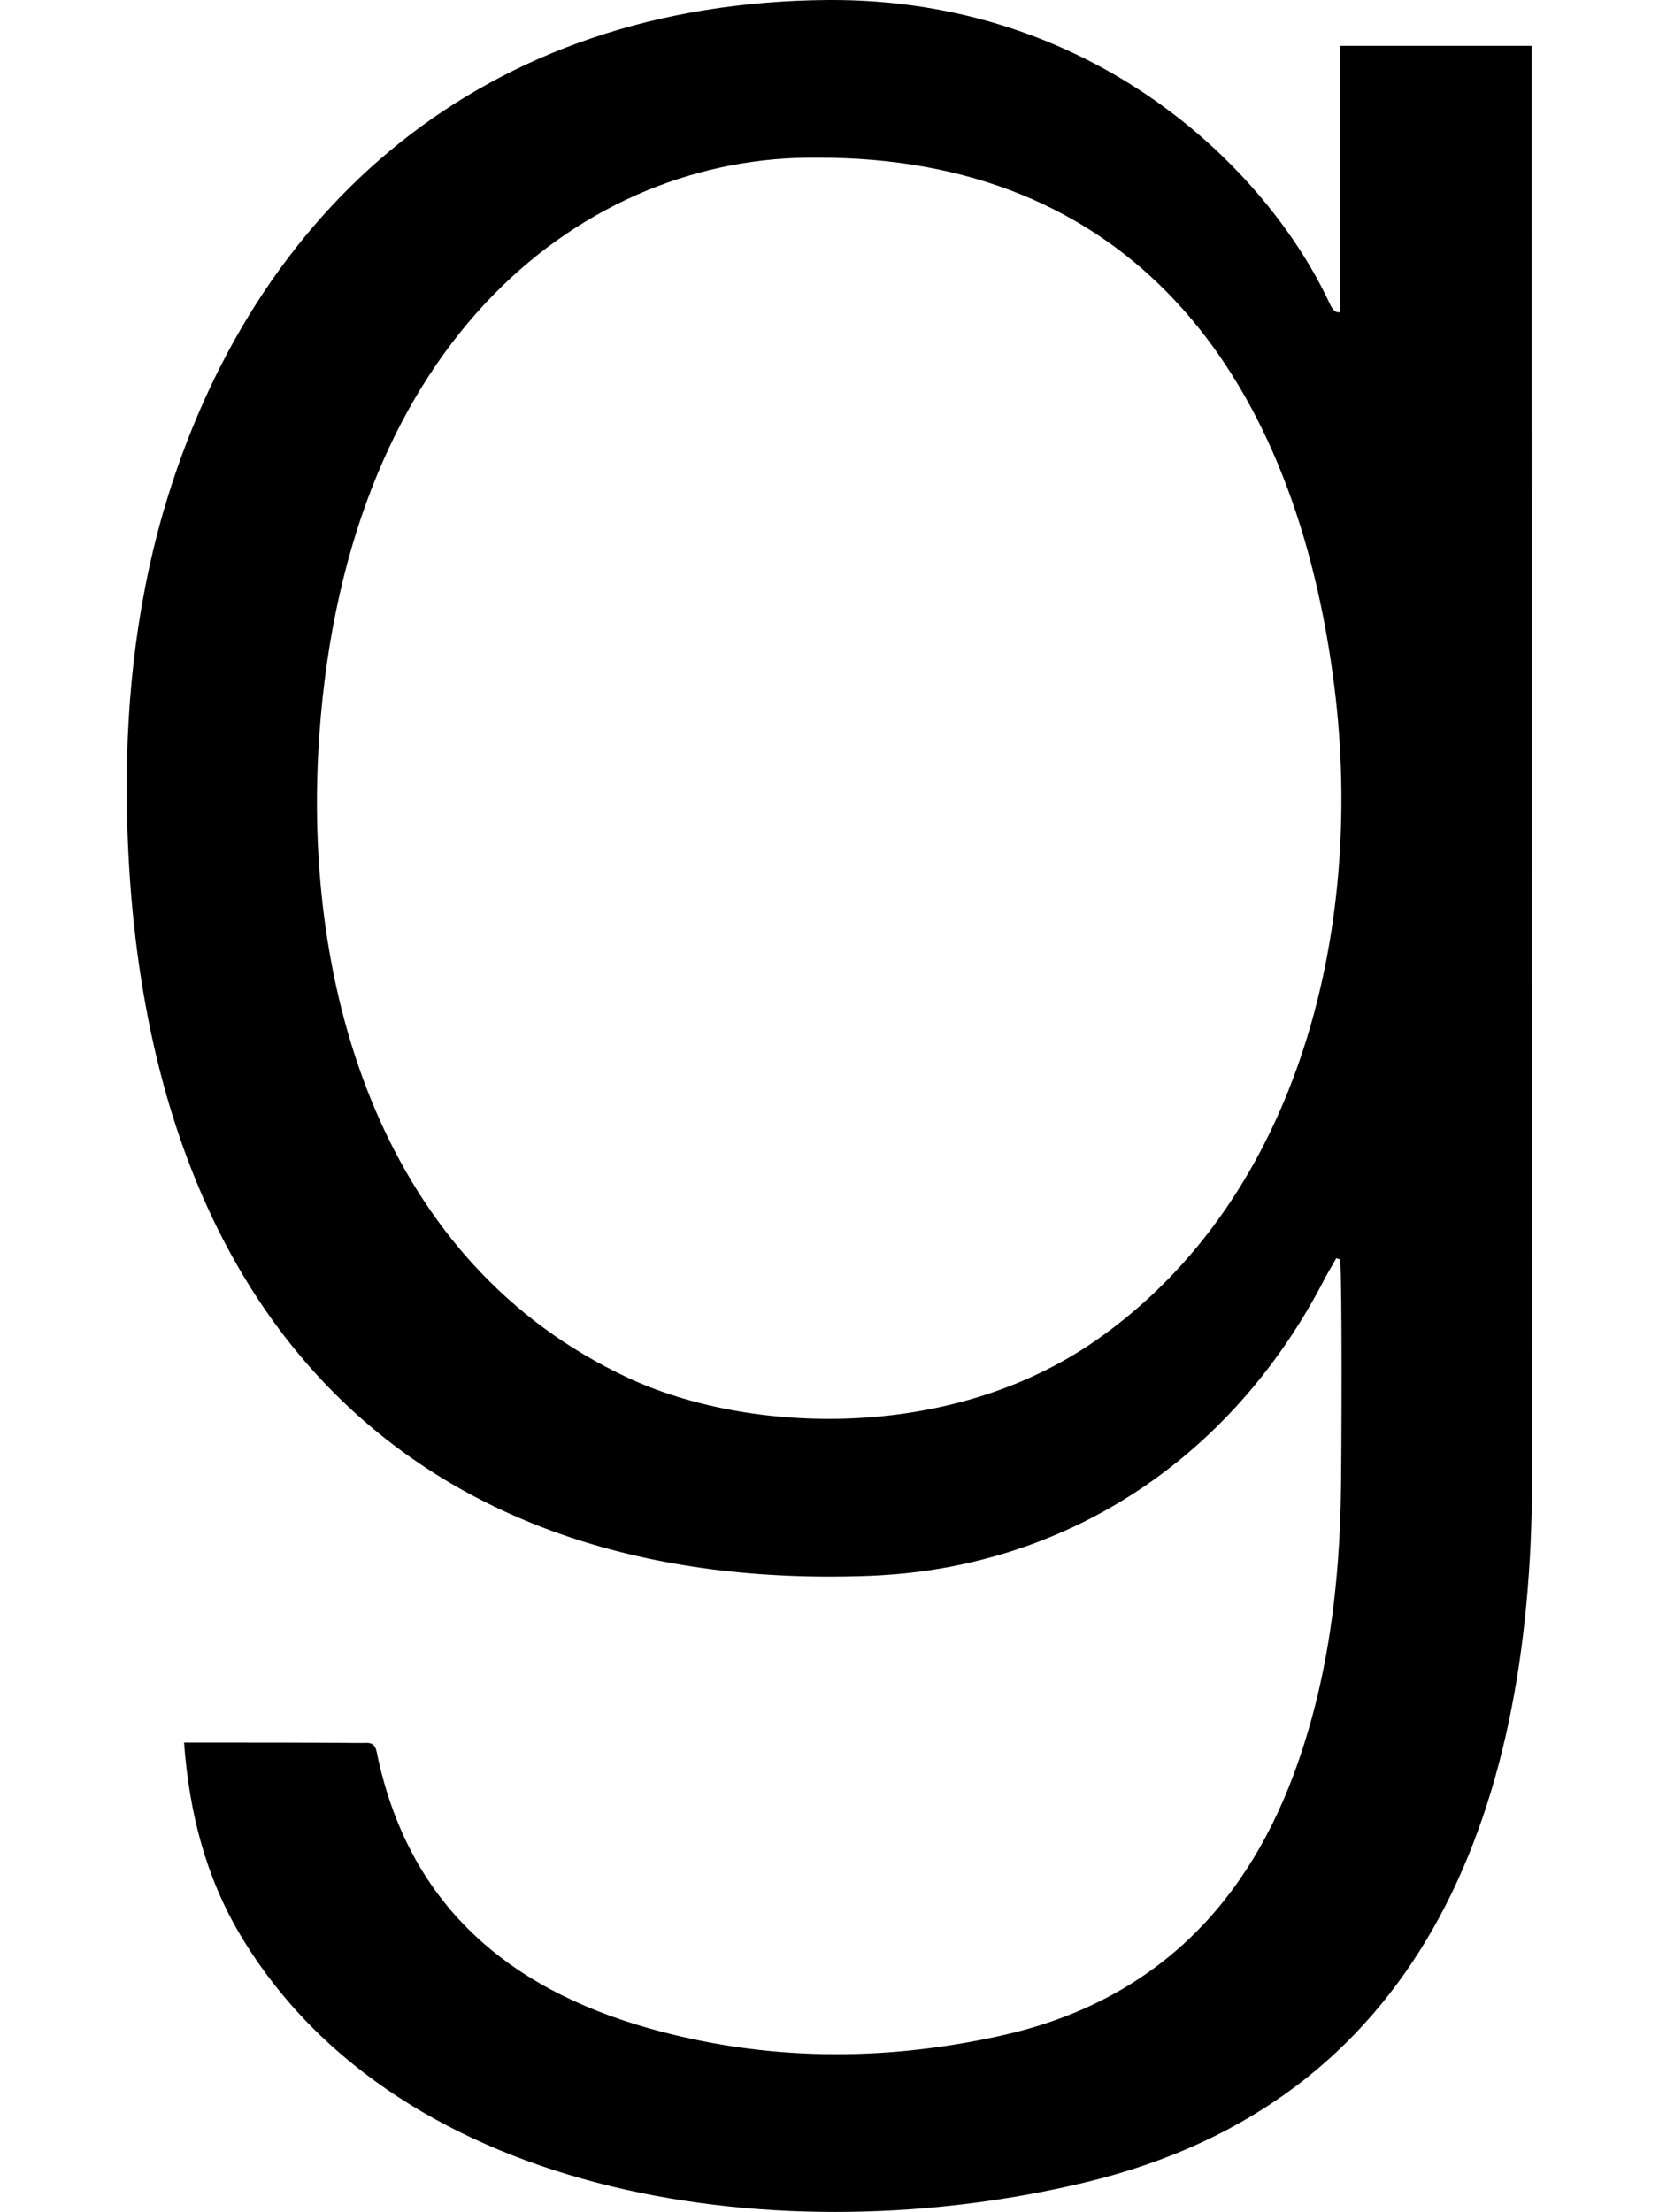 <svg xmlns="http://www.w3.org/2000/svg" viewBox="0 0 384 512"><!--! Font Awesome Free 6.0.0-beta3 by @fontawesome - https://fontawesome.com License - https://fontawesome.com/license/free (Icons: CC BY 4.0, Fonts: SIL OFL 1.1, Code: MIT License) Copyright 2021 Fonticons, Inc. --><path d="M42.6 403.3h2.8c12.7 0 25.5 0 38.2.1 1.6 0 3.1-.4 3.6 2.1 7.1 34.9 30 54.6 62.9 63.9 26.9 7.6 54.1 7.8 81.3 1.8 33.8-7.4 56-28.3 68-60.4 8-21.5 10.7-43.8 11-66.5.1-5.8.3-47-.2-52.8l-.9-.3c-.8 1.5-1.7 2.9-2.5 4.4-22.1 43.1-61.3 67.4-105.4 69.1-103 4-169.4-57-172-176.2-.5-23.7 1.8-46.9 8.3-69.7C58.3 47.7 112.3.6 191.6 0c61.3-.4 101.5 38.7 116.2 70.3.5 1.1 1.3 2.3 2.4 1.9V10.6h44.3c0 280.3.1 332.2.1 332.2-.1 78.5-26.7 143.7-103 162.2-69.5 16.9-159 4.8-196-57.2-8-13.5-11.8-28.3-13-44.5zM188.9 36.5c-52.5-.5-108.5 40.7-115 133.8-4.1 59 14.8 122.2 71.5 148.6 27.6 12.9 74.3 15 108.3-8.7 47.6-33.2 62.7-97 54.8-154-9.7-71.1-47.8-120-119.6-119.7z"/></svg>